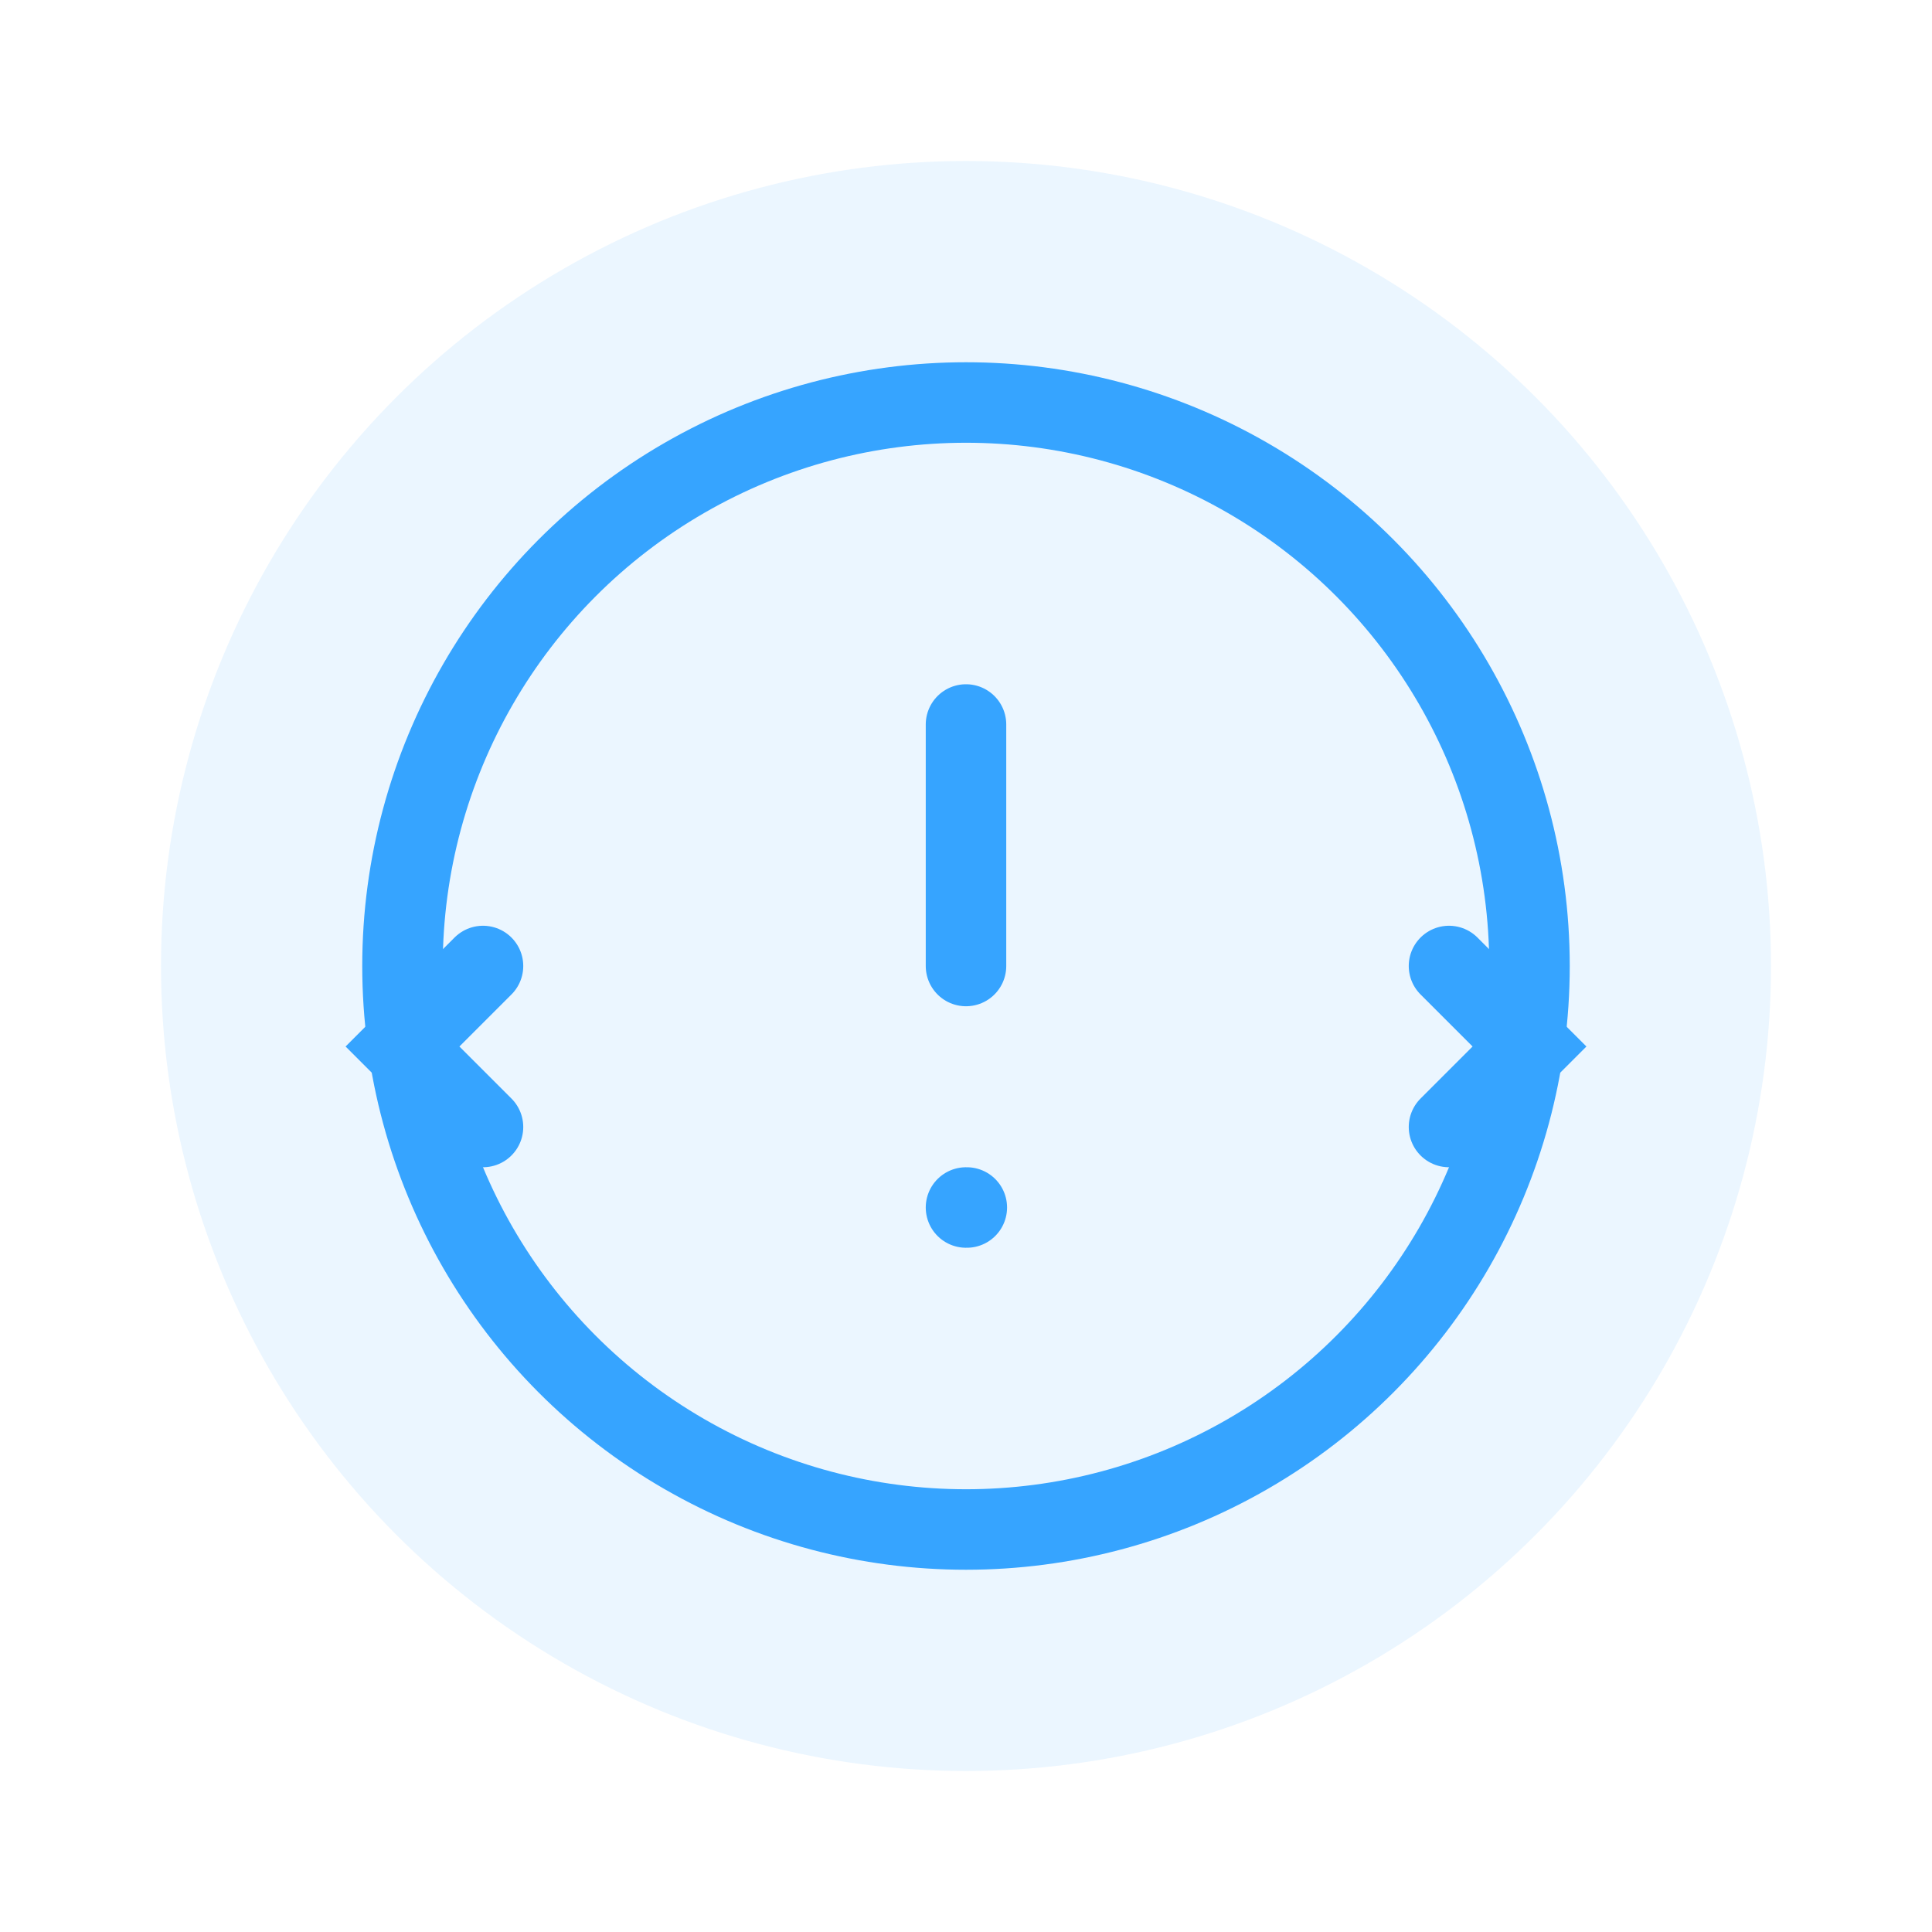 <svg width="48" height="48" viewBox="0 0 48 48" fill="none" xmlns="http://www.w3.org/2000/svg">
  <circle cx="24" cy="24" r="20" fill="#36A4FF" opacity="0.1"/>
  <circle cx="24" cy="24" r="14" stroke="#36A4FF" stroke-width="2" fill="none"/>
  <path d="M24 18V24M24 30H24.02" stroke="#36A4FF" stroke-width="2" stroke-linecap="round"/>
  <path d="M12 24L10 26L12 28M36 24L38 26L36 28" stroke="#36A4FF" stroke-width="2" stroke-linecap="round"/>
</svg>